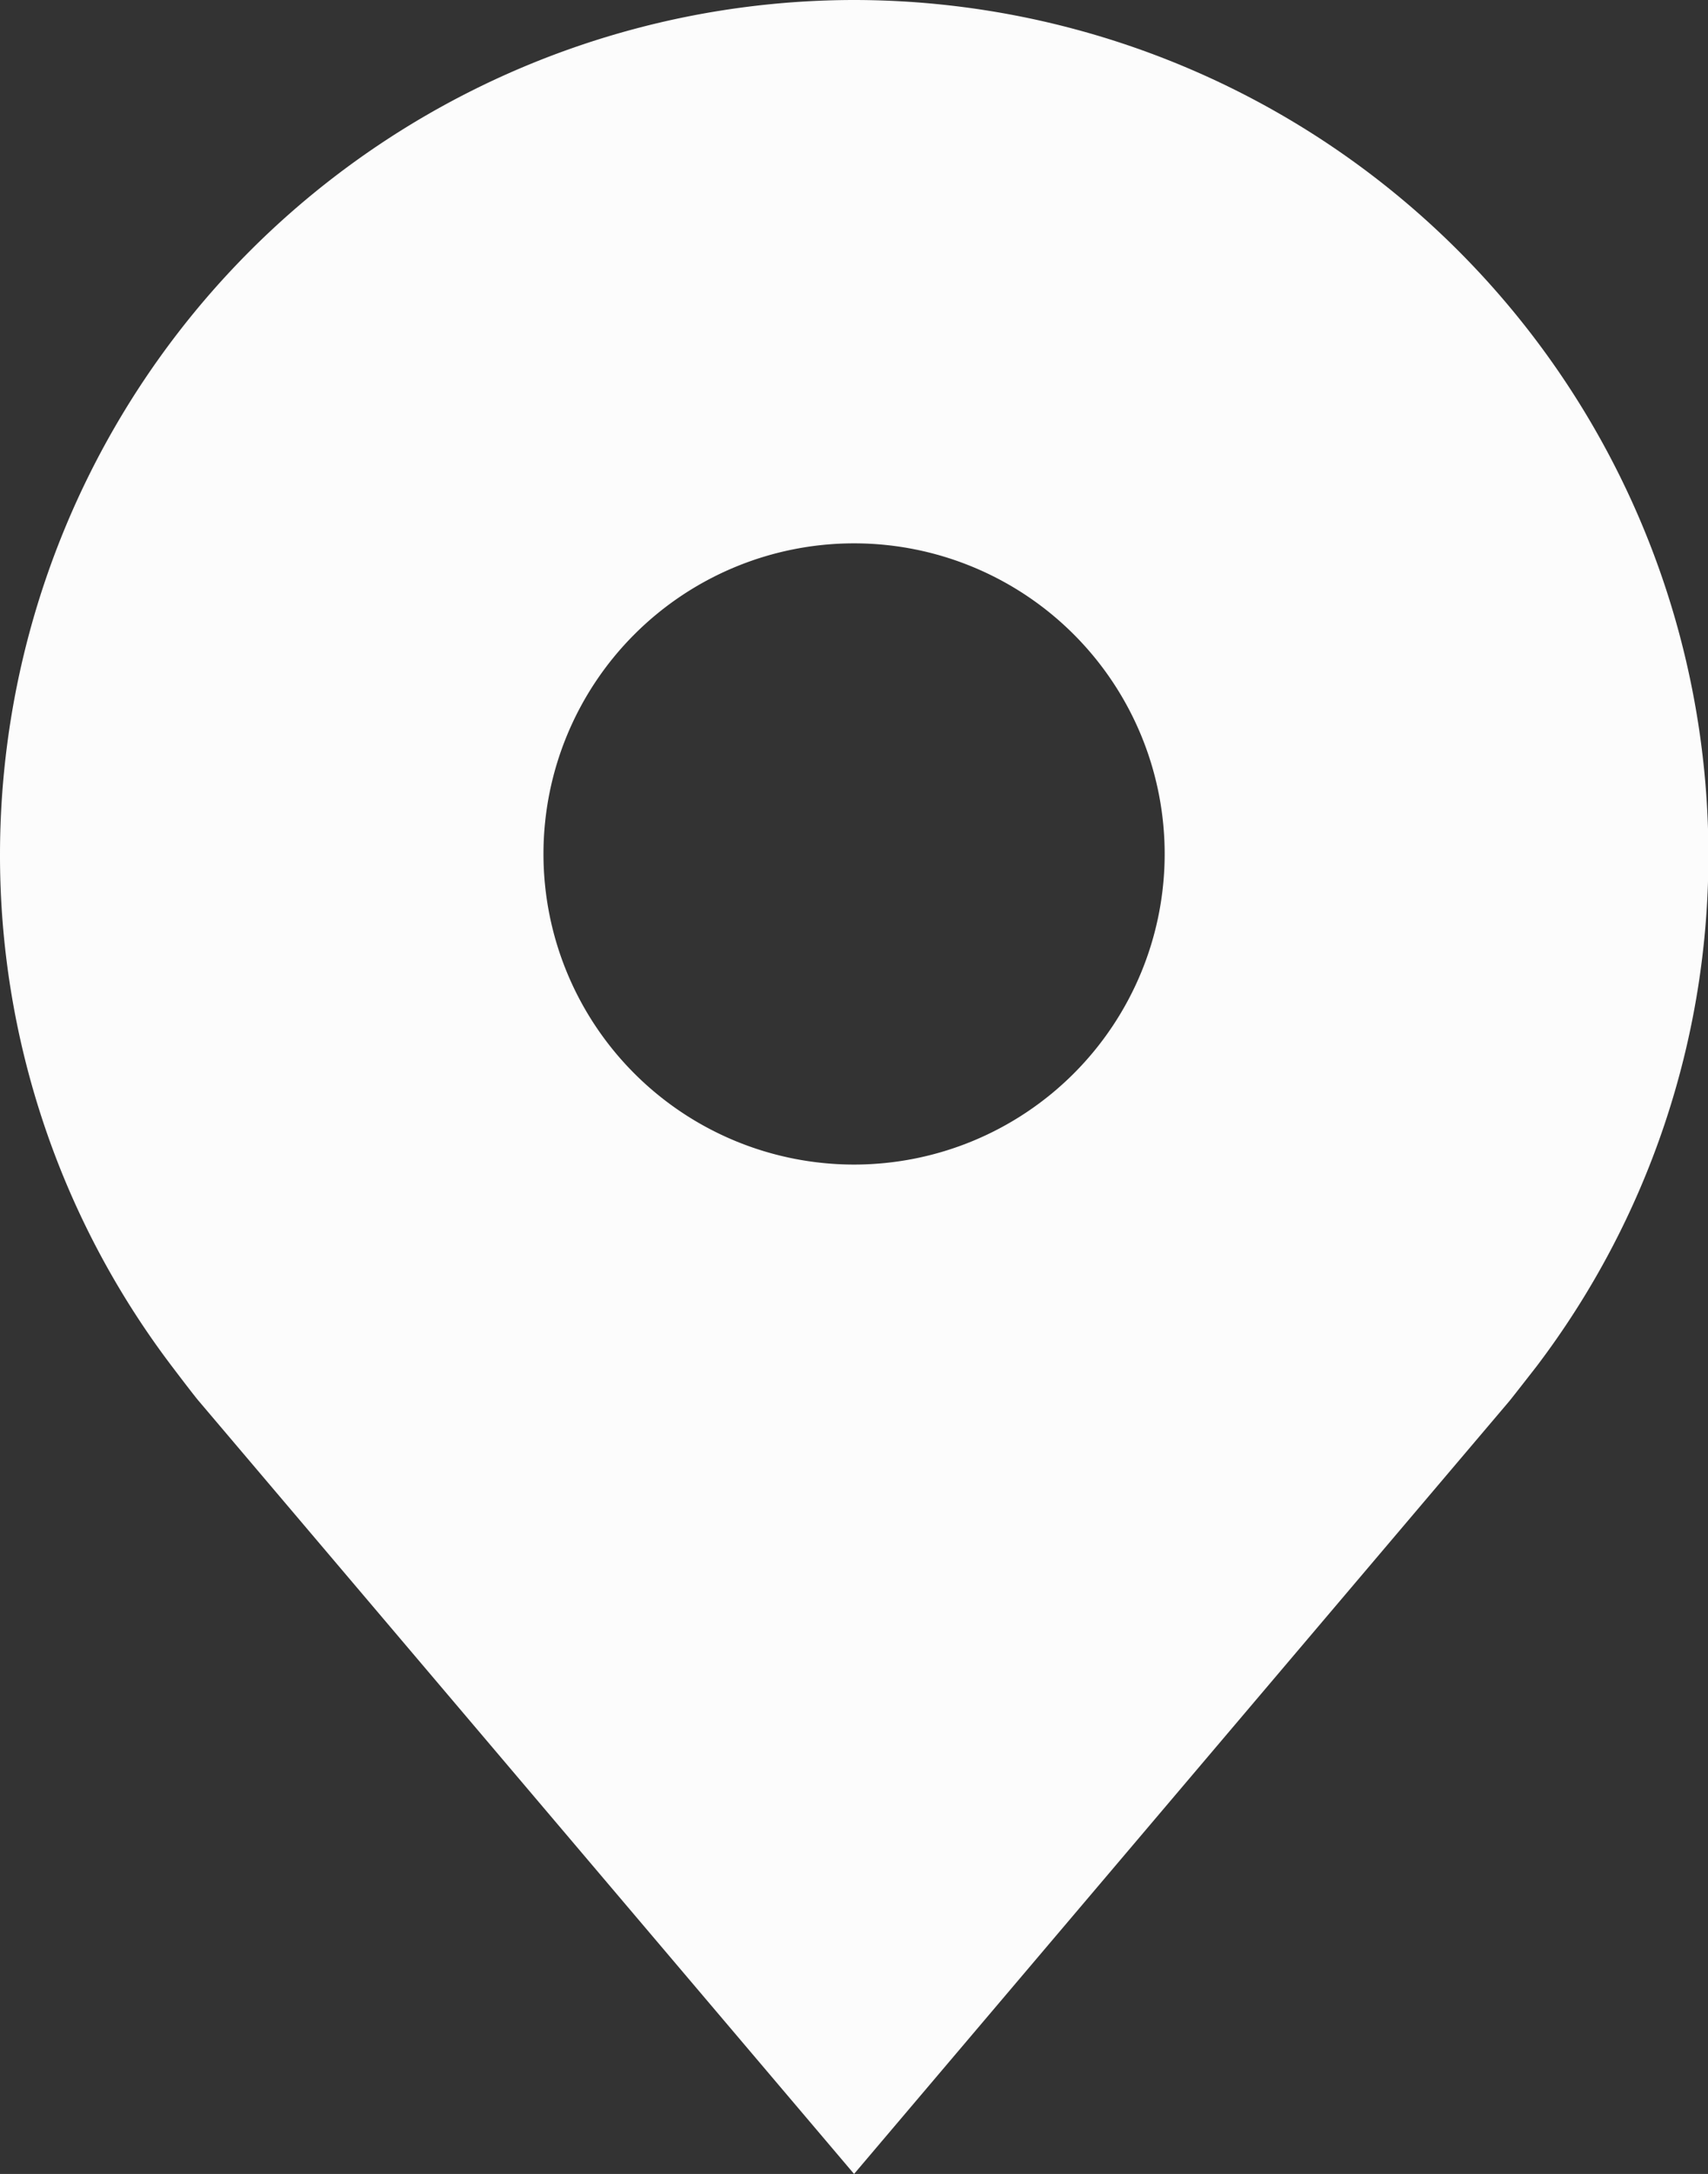 <svg id="location-filled" xmlns="http://www.w3.org/2000/svg" width="12.571" height="16" viewBox="0 0 12.571 16">
  <rect x="0" y="0" width="12.571" height="16" fill="#333333" stroke="none"/>
  <g id="Group_1" data-name="Group 1" transform="translate(0 0)">
    <path id="Path_5" data-name="Path 5" d="M17.536,4.5a6.293,6.293,0,0,0-6.286,6.286,6.222,6.222,0,0,0,1.266,3.771s.171.226.2.258l4.82,5.685,4.822-5.687c.025-.03.2-.255.2-.255v0a6.22,6.22,0,0,0,1.266-3.77A6.293,6.293,0,0,0,17.536,4.5Zm0,8.571a2.286,2.286,0,1,1,2.286-2.286,2.286,2.286,0,0,1-2.286,2.286Z" transform="translate(-11.25 -4.5)" fill="#fcfcfc"/>
    <circle id="IconifyId-17e9079768a-d1151c-107" cx="2.286" cy="2.286" r="2.286" transform="translate(4 4)" fill="none"/>
  </g>
</svg>

